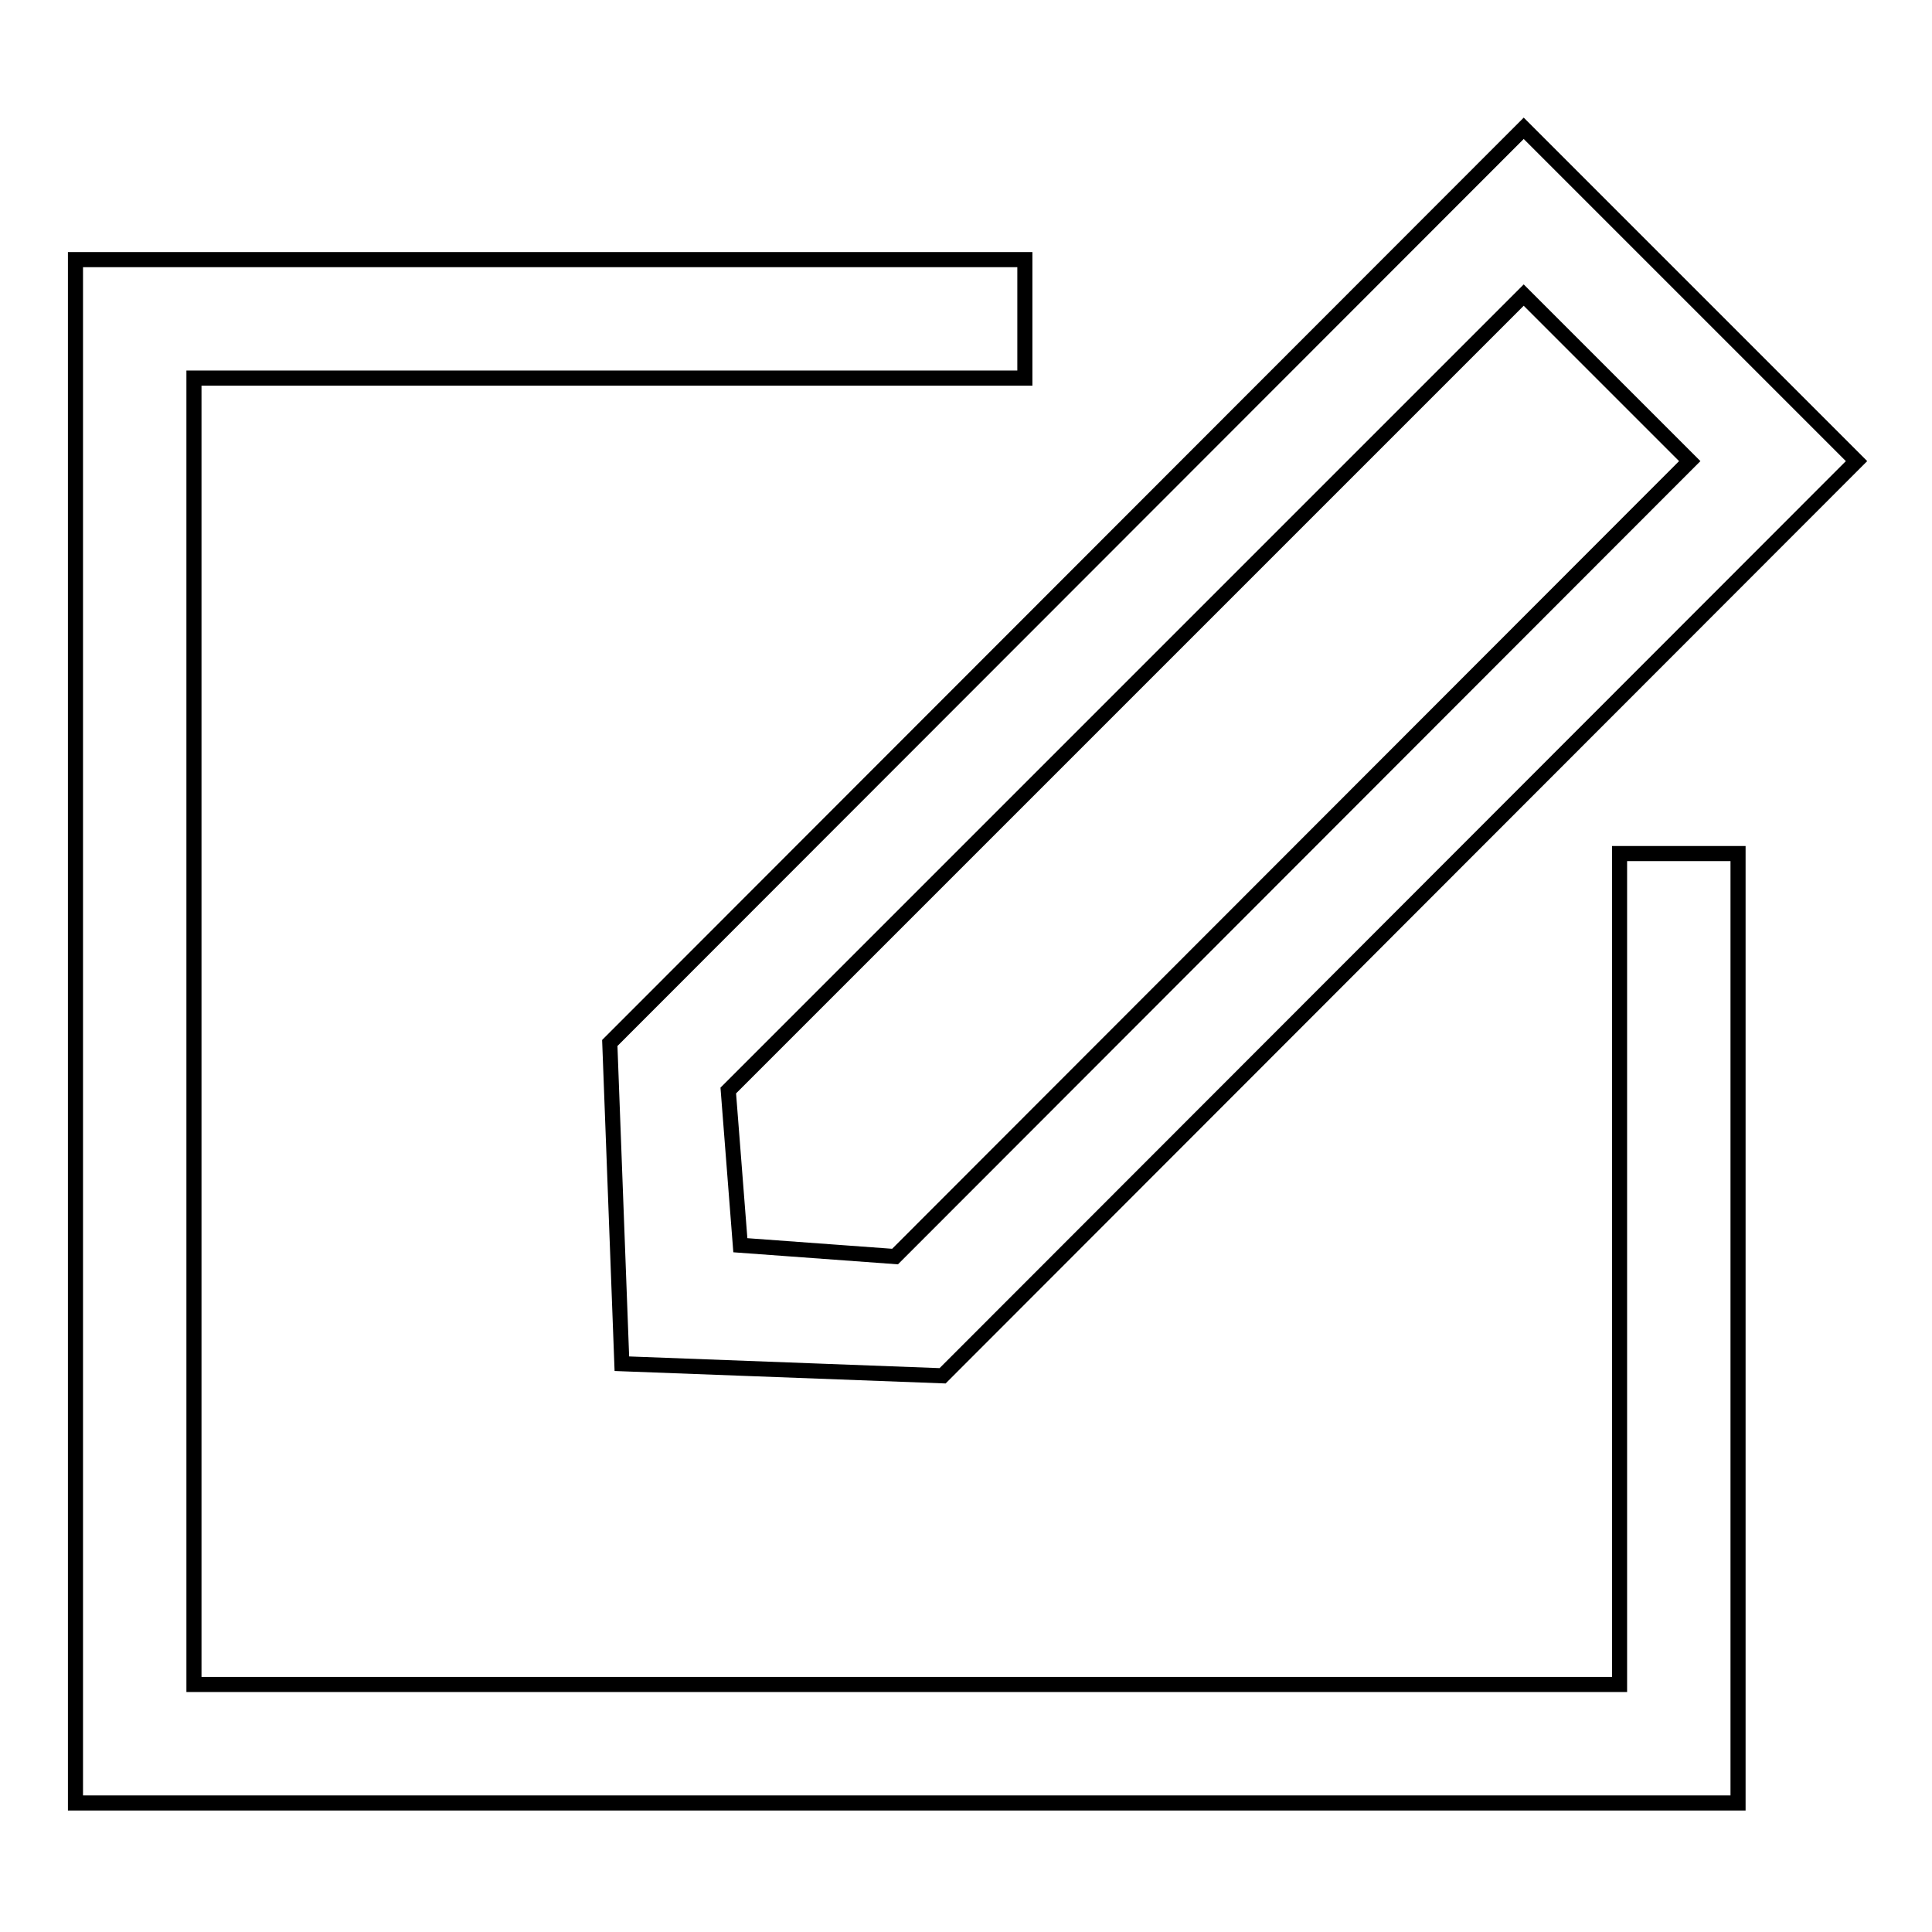 <?xml version="1.0" encoding="utf-8"?>
<!-- Svg Vector Icons : http://www.onlinewebfonts.com/icon -->
<!DOCTYPE svg PUBLIC "-//W3C//DTD SVG 1.1//EN" "http://www.w3.org/Graphics/SVG/1.1/DTD/svg11.dtd">
<svg version="1.1" xmlns="http://www.w3.org/2000/svg" xmlns:xlink="http://www.w3.org/1999/xlink" x="0px" y="0px" viewBox="0 0 256 256" enable-background="new 0 0 256 256" xml:space="preserve">
<g> <path stroke-width="2" fill-opacity="0" stroke="#000000"  d="M214.5,223.2H25.7V50.1h110.1V34.4H10v204.5h220.3V113.1h-15.7V223.2z M82.4,180.7l42.5,1.6L246,61.1 l-44.1-44.1L80.8,138.2L82.4,180.7z M201.9,39.1l22,22L118.6,166.5L98.1,165l-1.6-20.5L201.9,39.1z"/></g>
</svg>